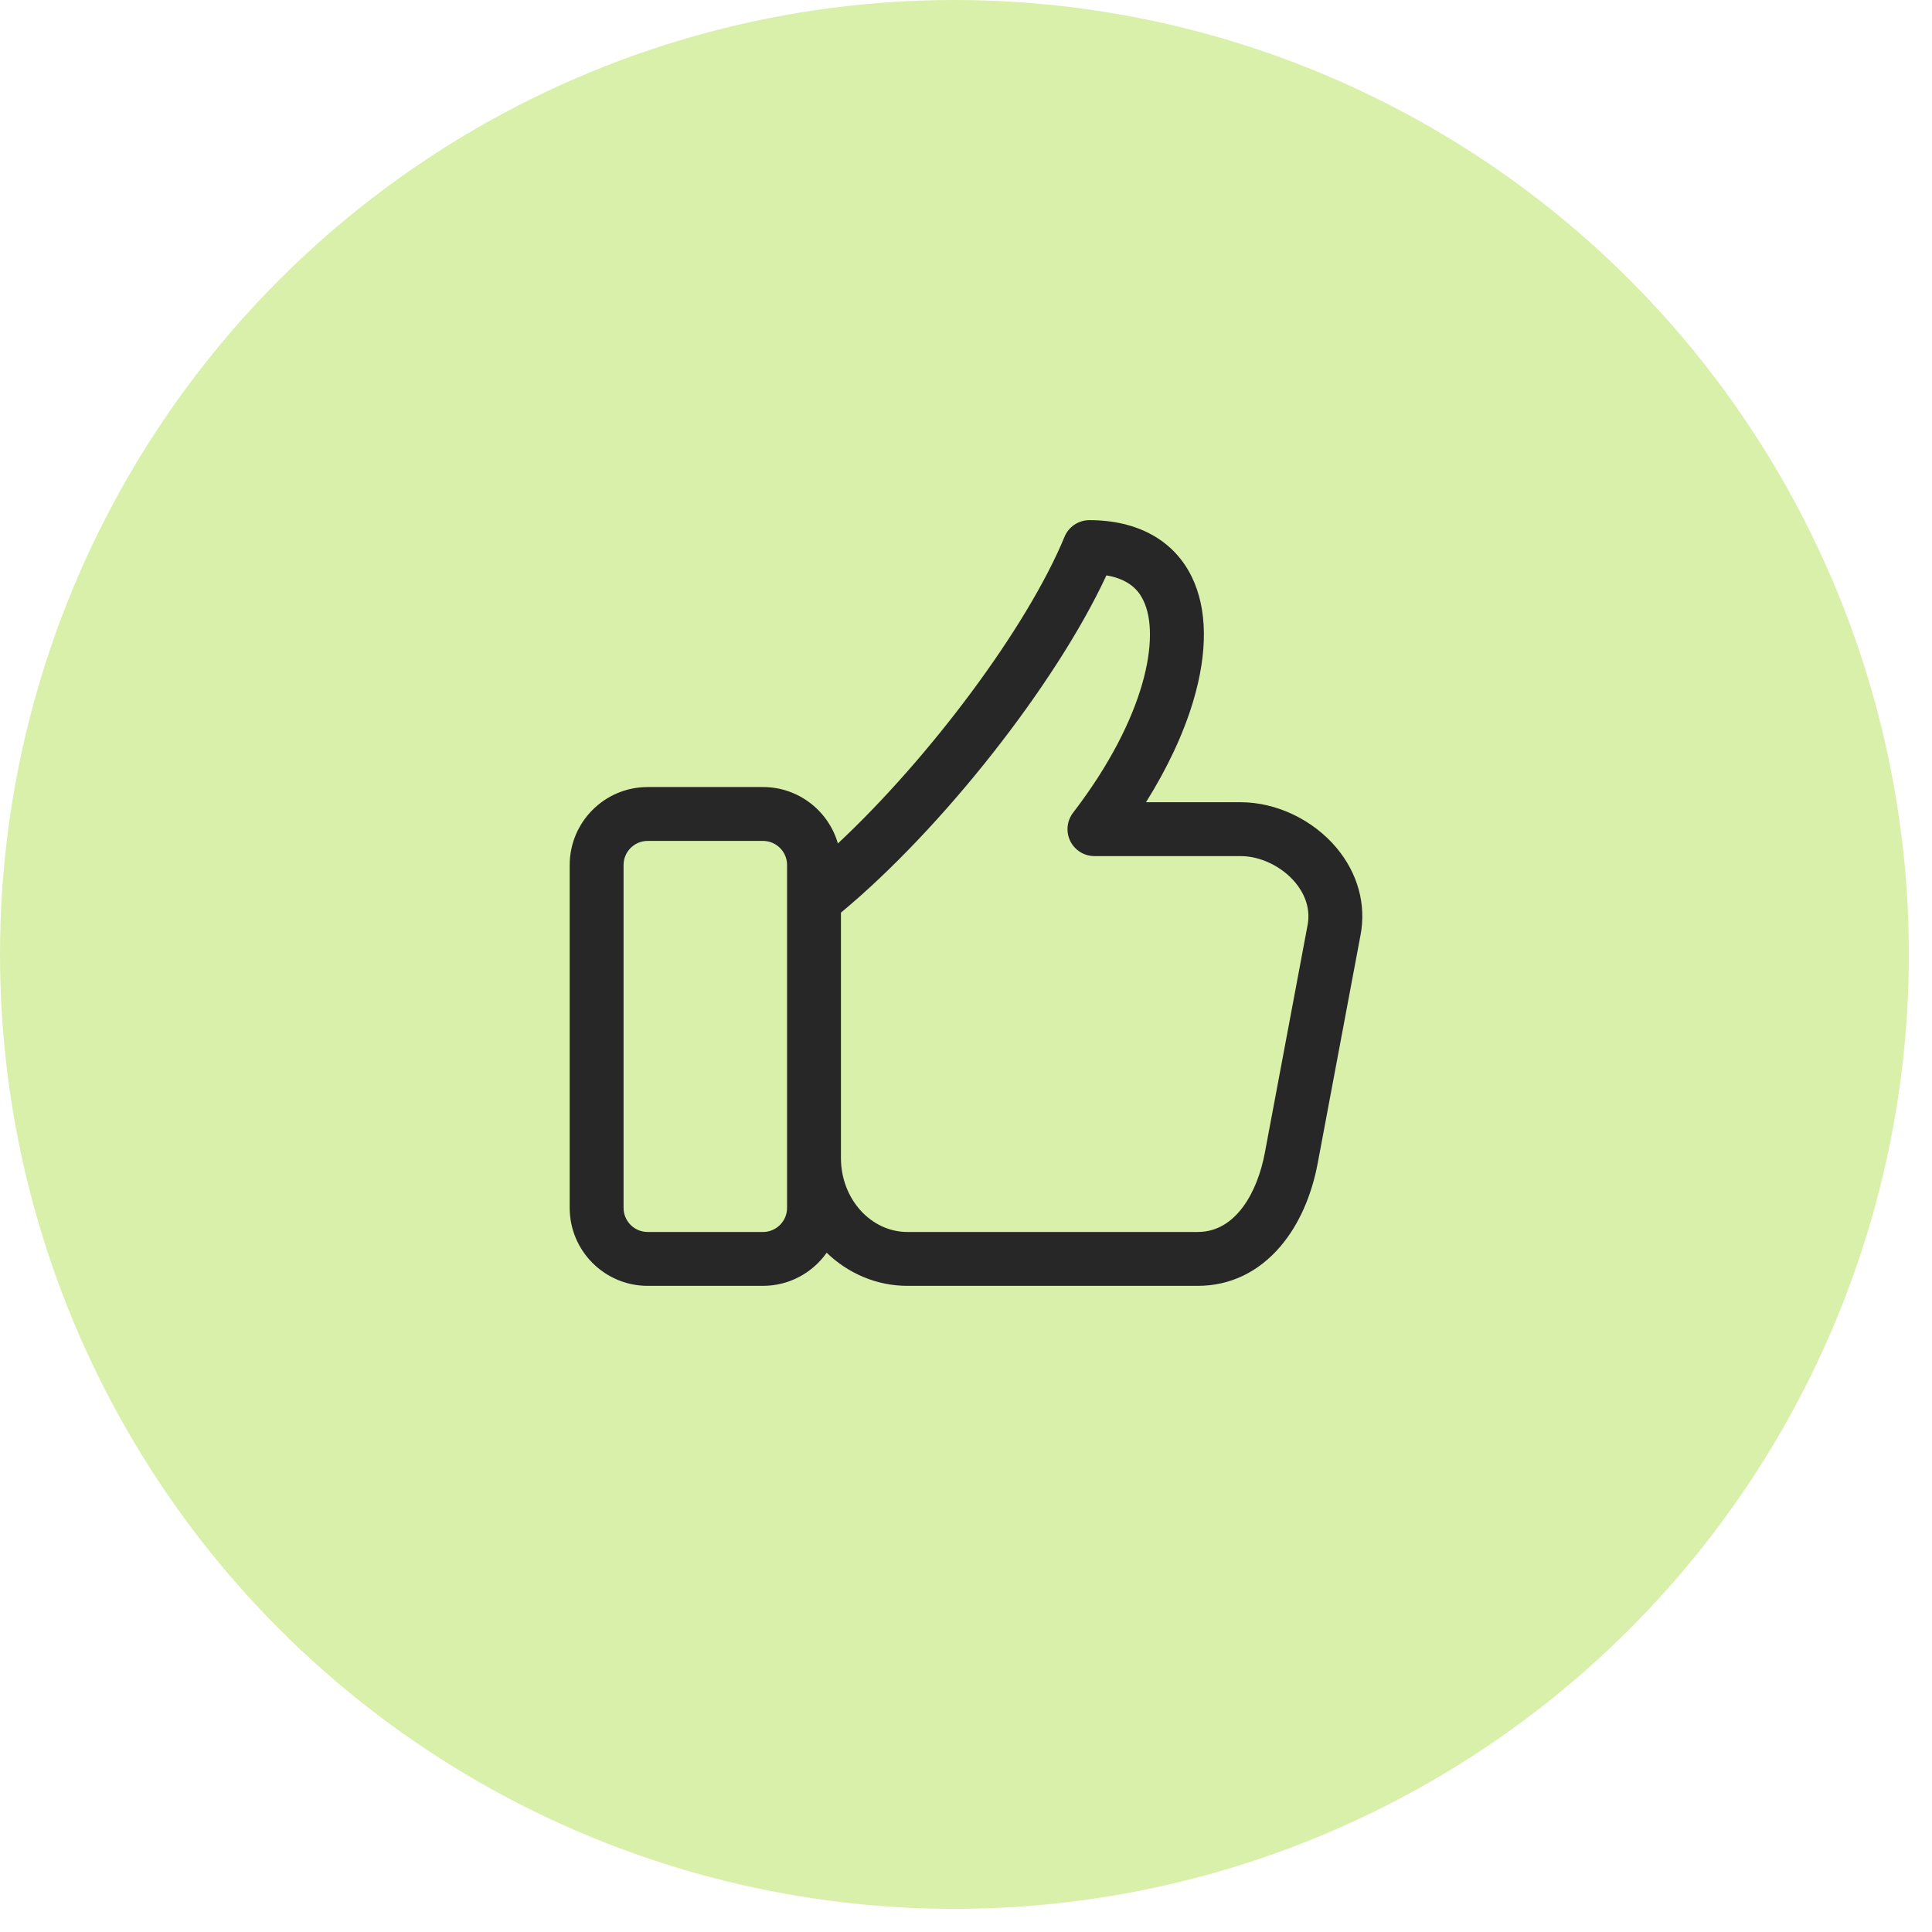 <?xml version="1.0" encoding="UTF-8"?> <svg xmlns="http://www.w3.org/2000/svg" width="78" height="78" viewBox="0 0 78 78" fill="none"><circle cx="38.533" cy="38.533" r="38.533" fill="#D9F0AB"></circle><path d="M53.971 34.244C53.02 33.099 51.533 32.388 50.088 32.388H46.267C47.127 31.017 47.774 29.638 48.168 28.325C48.77 26.321 48.749 24.574 48.107 23.273C47.384 21.807 45.919 21 43.982 21C43.767 21 43.556 21.064 43.377 21.184C43.198 21.304 43.059 21.474 42.977 21.673C41.468 25.331 37.534 30.589 33.828 34.053C33.45 32.739 32.237 31.775 30.804 31.775H26.147C24.412 31.775 23 33.187 23 34.922V48.766C23 50.501 24.412 51.913 26.147 51.913H30.804C31.865 51.913 32.805 51.384 33.375 50.576C34.238 51.407 35.382 51.913 36.635 51.913H48.36C49.656 51.913 50.81 51.361 51.698 50.317C52.43 49.456 52.95 48.293 53.201 46.954L54.929 37.748C55.161 36.513 54.821 35.269 53.971 34.244ZM31.776 48.766C31.776 49.302 31.34 49.738 30.804 49.738H26.147C25.611 49.738 25.175 49.302 25.175 48.766V34.922C25.175 34.387 25.611 33.95 26.147 33.95H30.804C31.34 33.95 31.776 34.387 31.776 34.922V48.766ZM52.791 37.347L51.063 46.553C50.774 48.093 49.912 49.738 48.36 49.738H36.635C35.155 49.738 33.951 48.399 33.951 46.753V36.846C38.051 33.443 42.642 27.598 44.669 23.229C45.75 23.412 46.047 24.014 46.157 24.235C46.862 25.666 46.277 28.961 43.322 32.813C43.199 32.975 43.123 33.167 43.103 33.369C43.083 33.571 43.12 33.775 43.21 33.957C43.3 34.139 43.439 34.292 43.611 34.399C43.783 34.506 43.982 34.563 44.185 34.563H50.088C50.89 34.563 51.757 34.983 52.297 35.633C52.6 35.999 52.932 36.594 52.791 37.347Z" fill="#272727"></path></svg> 